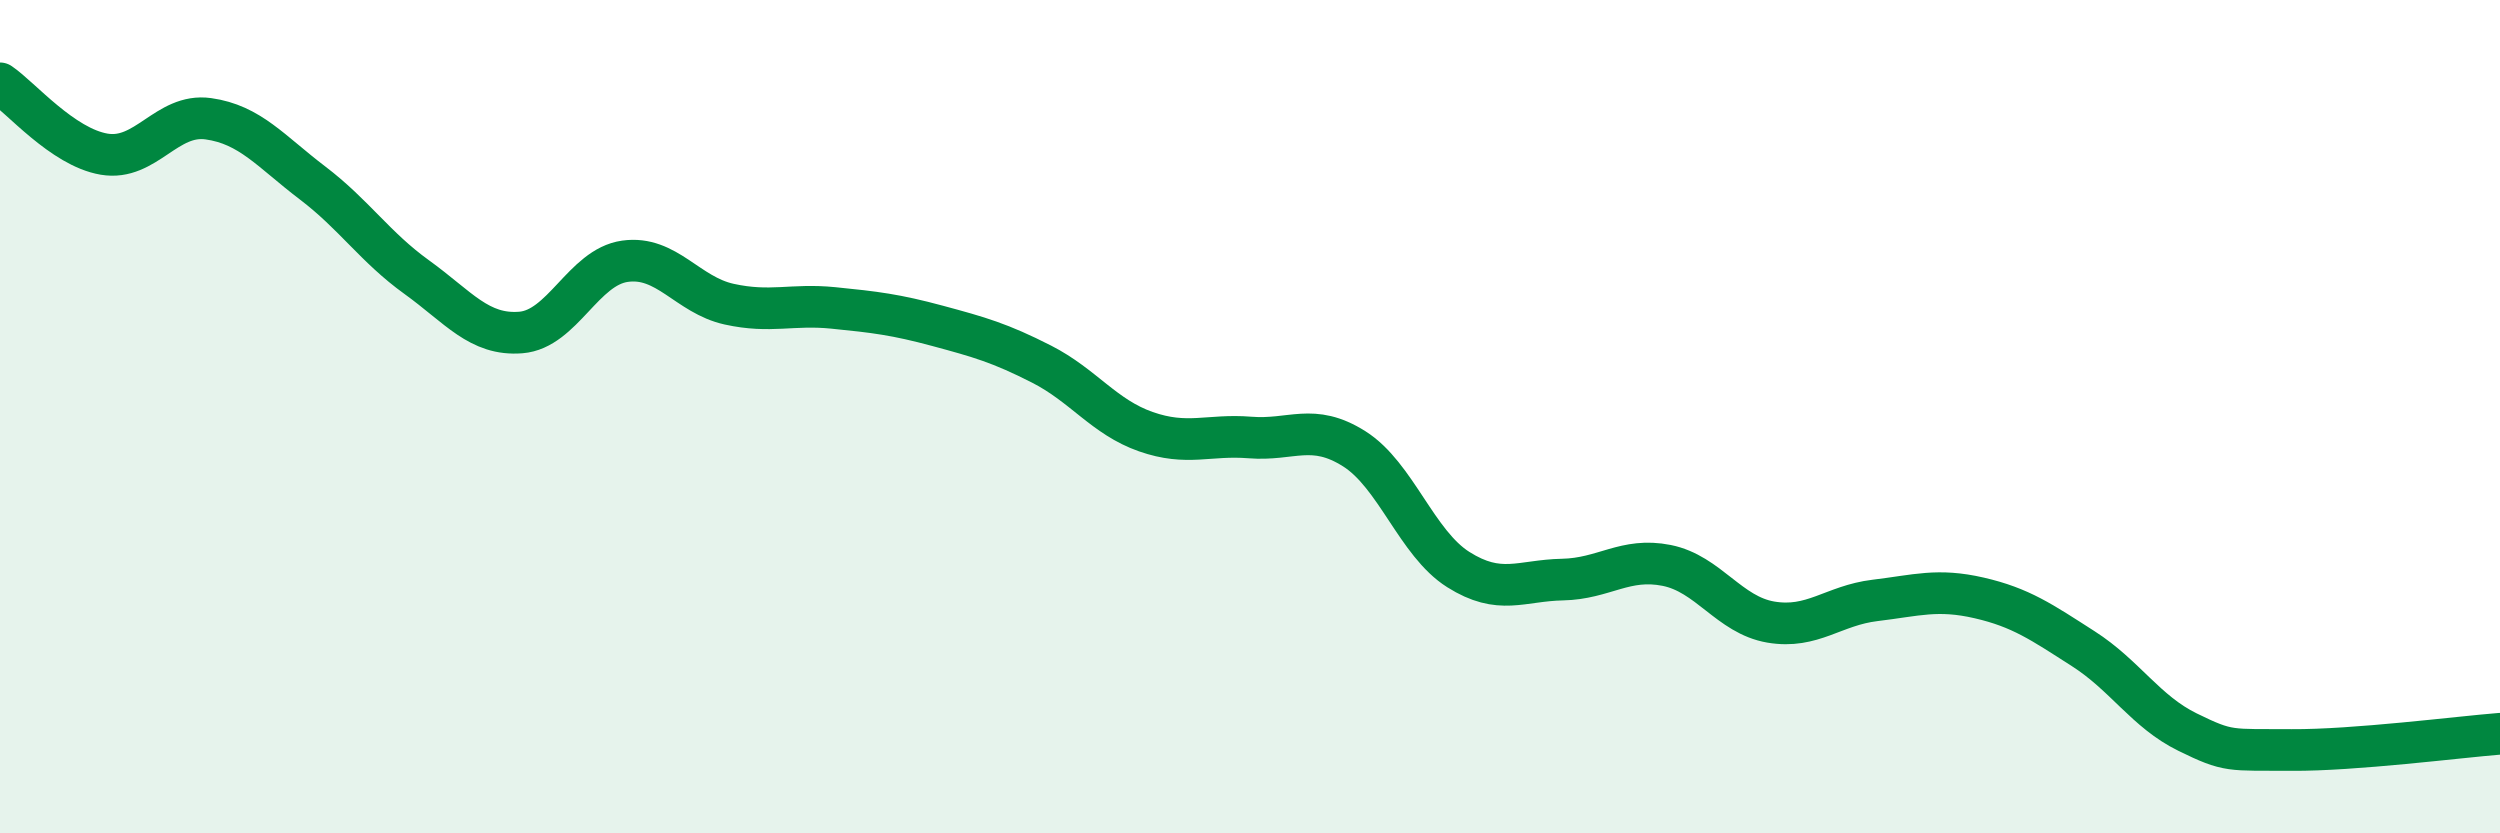 
    <svg width="60" height="20" viewBox="0 0 60 20" xmlns="http://www.w3.org/2000/svg">
      <path
        d="M 0,2 C 0.5,2.34 1.5,3.53 2.5,3.7 C 3.5,3.87 4,2.71 5,2.85 C 6,2.99 6.5,3.63 7.5,4.39 C 8.5,5.15 9,5.93 10,6.65 C 11,7.37 11.5,8.06 12.5,7.98 C 13.5,7.9 14,6.41 15,6.27 C 16,6.13 16.5,7.08 17.5,7.3 C 18.5,7.52 19,7.29 20,7.39 C 21,7.49 21.5,7.55 22.5,7.82 C 23.5,8.09 24,8.23 25,8.74 C 26,9.25 26.5,10.01 27.5,10.36 C 28.5,10.71 29,10.42 30,10.5 C 31,10.58 31.5,10.14 32.5,10.77 C 33.5,11.4 34,13.04 35,13.67 C 36,14.3 36.5,13.93 37.5,13.91 C 38.5,13.89 39,13.37 40,13.57 C 41,13.77 41.5,14.76 42.5,14.93 C 43.5,15.1 44,14.53 45,14.41 C 46,14.29 46.5,14.12 47.5,14.35 C 48.5,14.58 49,14.93 50,15.57 C 51,16.21 51.5,17.08 52.5,17.57 C 53.5,18.06 53.5,17.99 55,18 C 56.5,18.01 59,17.69 60,17.61L60 20L0 20Z"
        fill="#008740"
        opacity="0.1"
        stroke-linecap="round"
        stroke-linejoin="round"
      />
      <path
        d="M 0,2 C 0.5,2.34 1.5,3.53 2.5,3.7 C 3.5,3.87 4,2.71 5,2.85 C 6,2.99 6.5,3.63 7.5,4.39 C 8.5,5.15 9,5.93 10,6.65 C 11,7.37 11.5,8.06 12.5,7.98 C 13.5,7.9 14,6.41 15,6.27 C 16,6.13 16.5,7.08 17.5,7.3 C 18.5,7.52 19,7.29 20,7.39 C 21,7.49 21.5,7.55 22.5,7.82 C 23.5,8.09 24,8.23 25,8.74 C 26,9.25 26.5,10.01 27.5,10.36 C 28.5,10.71 29,10.42 30,10.5 C 31,10.58 31.5,10.14 32.5,10.77 C 33.5,11.4 34,13.04 35,13.67 C 36,14.3 36.5,13.93 37.5,13.91 C 38.5,13.89 39,13.37 40,13.57 C 41,13.77 41.5,14.76 42.5,14.93 C 43.5,15.1 44,14.53 45,14.41 C 46,14.29 46.5,14.12 47.5,14.35 C 48.5,14.58 49,14.93 50,15.57 C 51,16.21 51.5,17.08 52.5,17.57 C 53.5,18.06 53.5,17.99 55,18 C 56.5,18.01 59,17.69 60,17.61"
        stroke="#008740"
        stroke-width="1"
        fill="none"
        stroke-linecap="round"
        stroke-linejoin="round"
      />
    </svg>
  